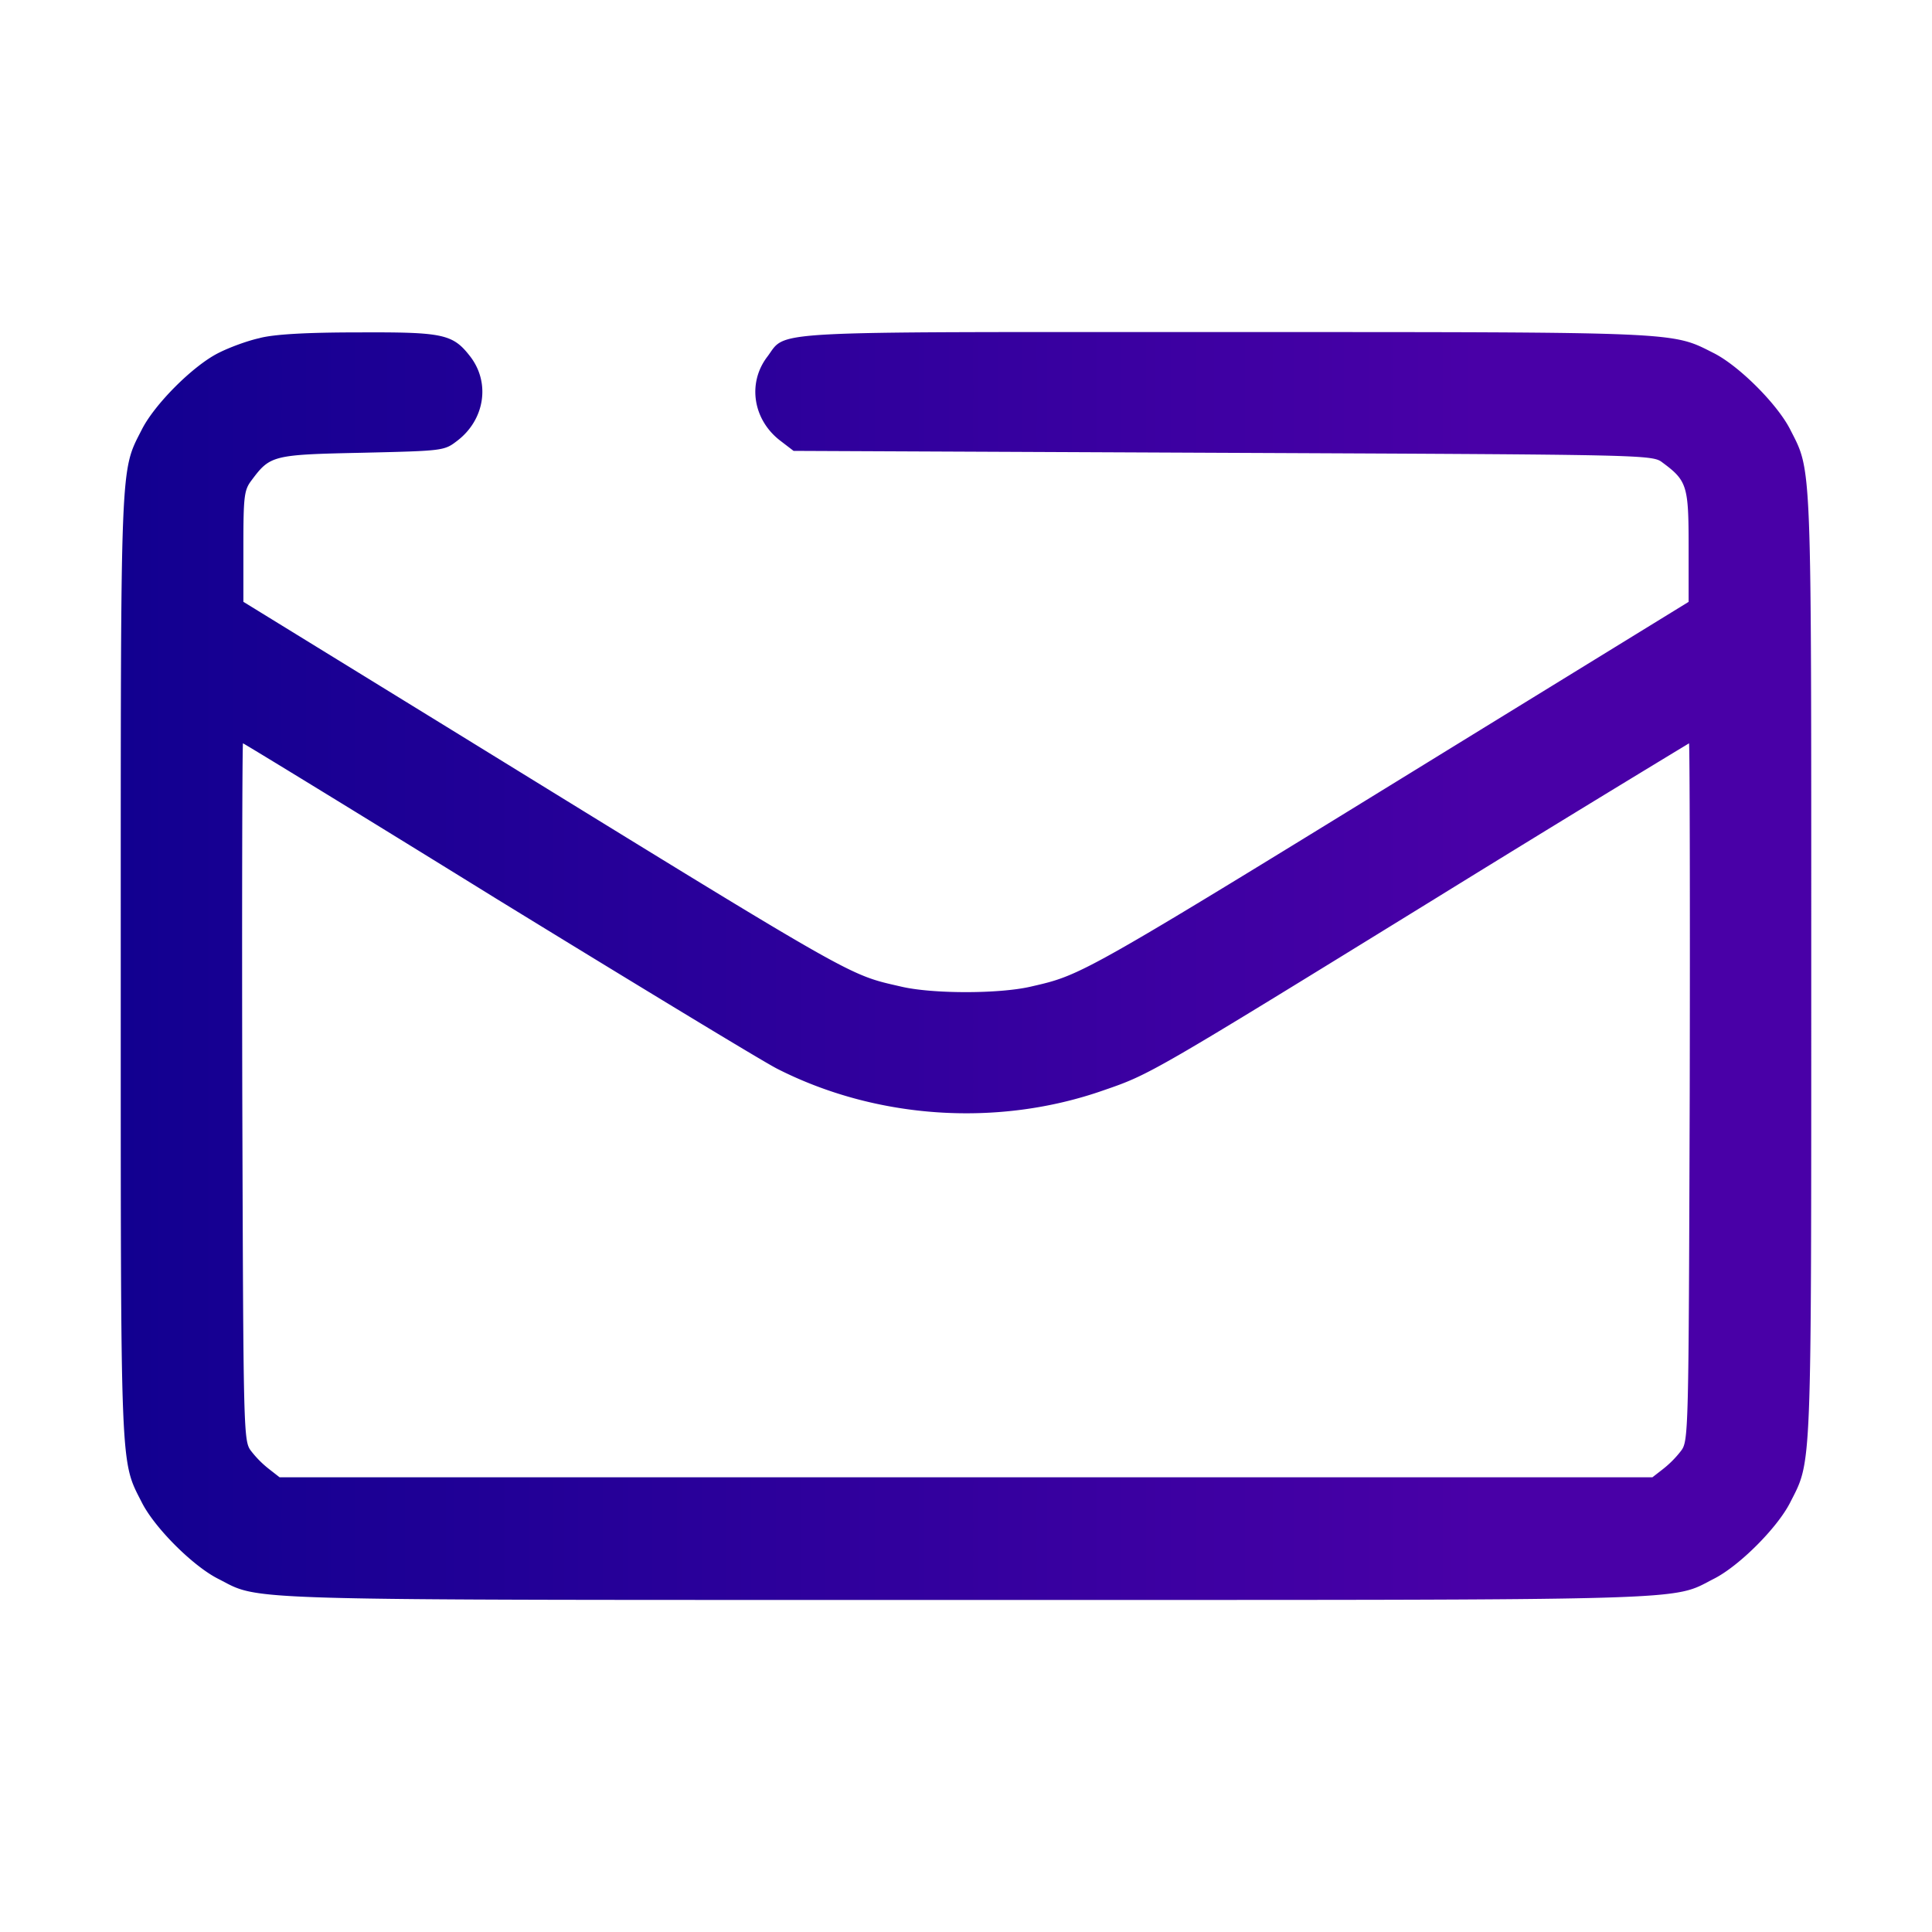 <?xml version="1.0" encoding="UTF-8"?> <svg xmlns="http://www.w3.org/2000/svg" width="40" height="40" fill="none"><path d="M5.375 7c-.25.054-.633.195-.86.312-.523.266-1.312 1.055-1.577 1.578-.454.891-.438.524-.438 11.11 0 10.586-.016 10.218.438 11.11.265.523 1.054 1.312 1.578 1.577.906.461.117.438 15.484.438 15.367 0 14.578.023 15.484-.438.524-.265 1.313-1.054 1.579-1.578.453-.89.437-.523.437-11.11 0-10.585.016-10.218-.437-11.109-.266-.523-1.055-1.312-1.579-1.578-.882-.445-.617-.437-10.117-.437-9.71 0-9.062-.04-9.484.515-.414.547-.29 1.305.273 1.735l.274.21 8.89.04c8.82.039 8.891.039 9.102.203.508.375.539.484.539 1.734v1.149l-4.219 2.594c-8.453 5.203-8.297 5.117-9.414 5.375-.656.148-2.008.148-2.656 0-1.149-.266-.813-.079-9.414-5.375L5.039 12.46v-1.149c0-1.031.016-1.164.164-1.36.39-.523.43-.538 2.29-.577 1.695-.04 1.702-.04 1.976-.25.562-.43.687-1.188.273-1.735-.367-.476-.554-.515-2.336-.507-1.062 0-1.734.039-2.03.117Zm4.906 11.61c2.875 1.765 5.485 3.35 5.805 3.515 2.055 1.047 4.578 1.218 6.773.445.954-.328.993-.352 6.875-3.977a697.137 697.137 0 0 1 5.235-3.203c.015 0 .023 3.25.015 7.22-.023 7.155-.023 7.226-.187 7.437a2.13 2.13 0 0 1-.375.375l-.211.164H5.789l-.21-.164a2.131 2.131 0 0 1-.376-.375c-.164-.211-.164-.282-.187-7.438-.008-3.969 0-7.219.015-7.219.016 0 2.383 1.446 5.25 3.22Z" fill="url(#a)"></path><defs><linearGradient id="a" x1="2.5" y1="19.694" x2="37.5" y2="19.694" gradientUnits="userSpaceOnUse"><stop stop-color="#120090"></stop><stop offset=".804" stop-color="#4900A7"></stop></linearGradient></defs></svg> 